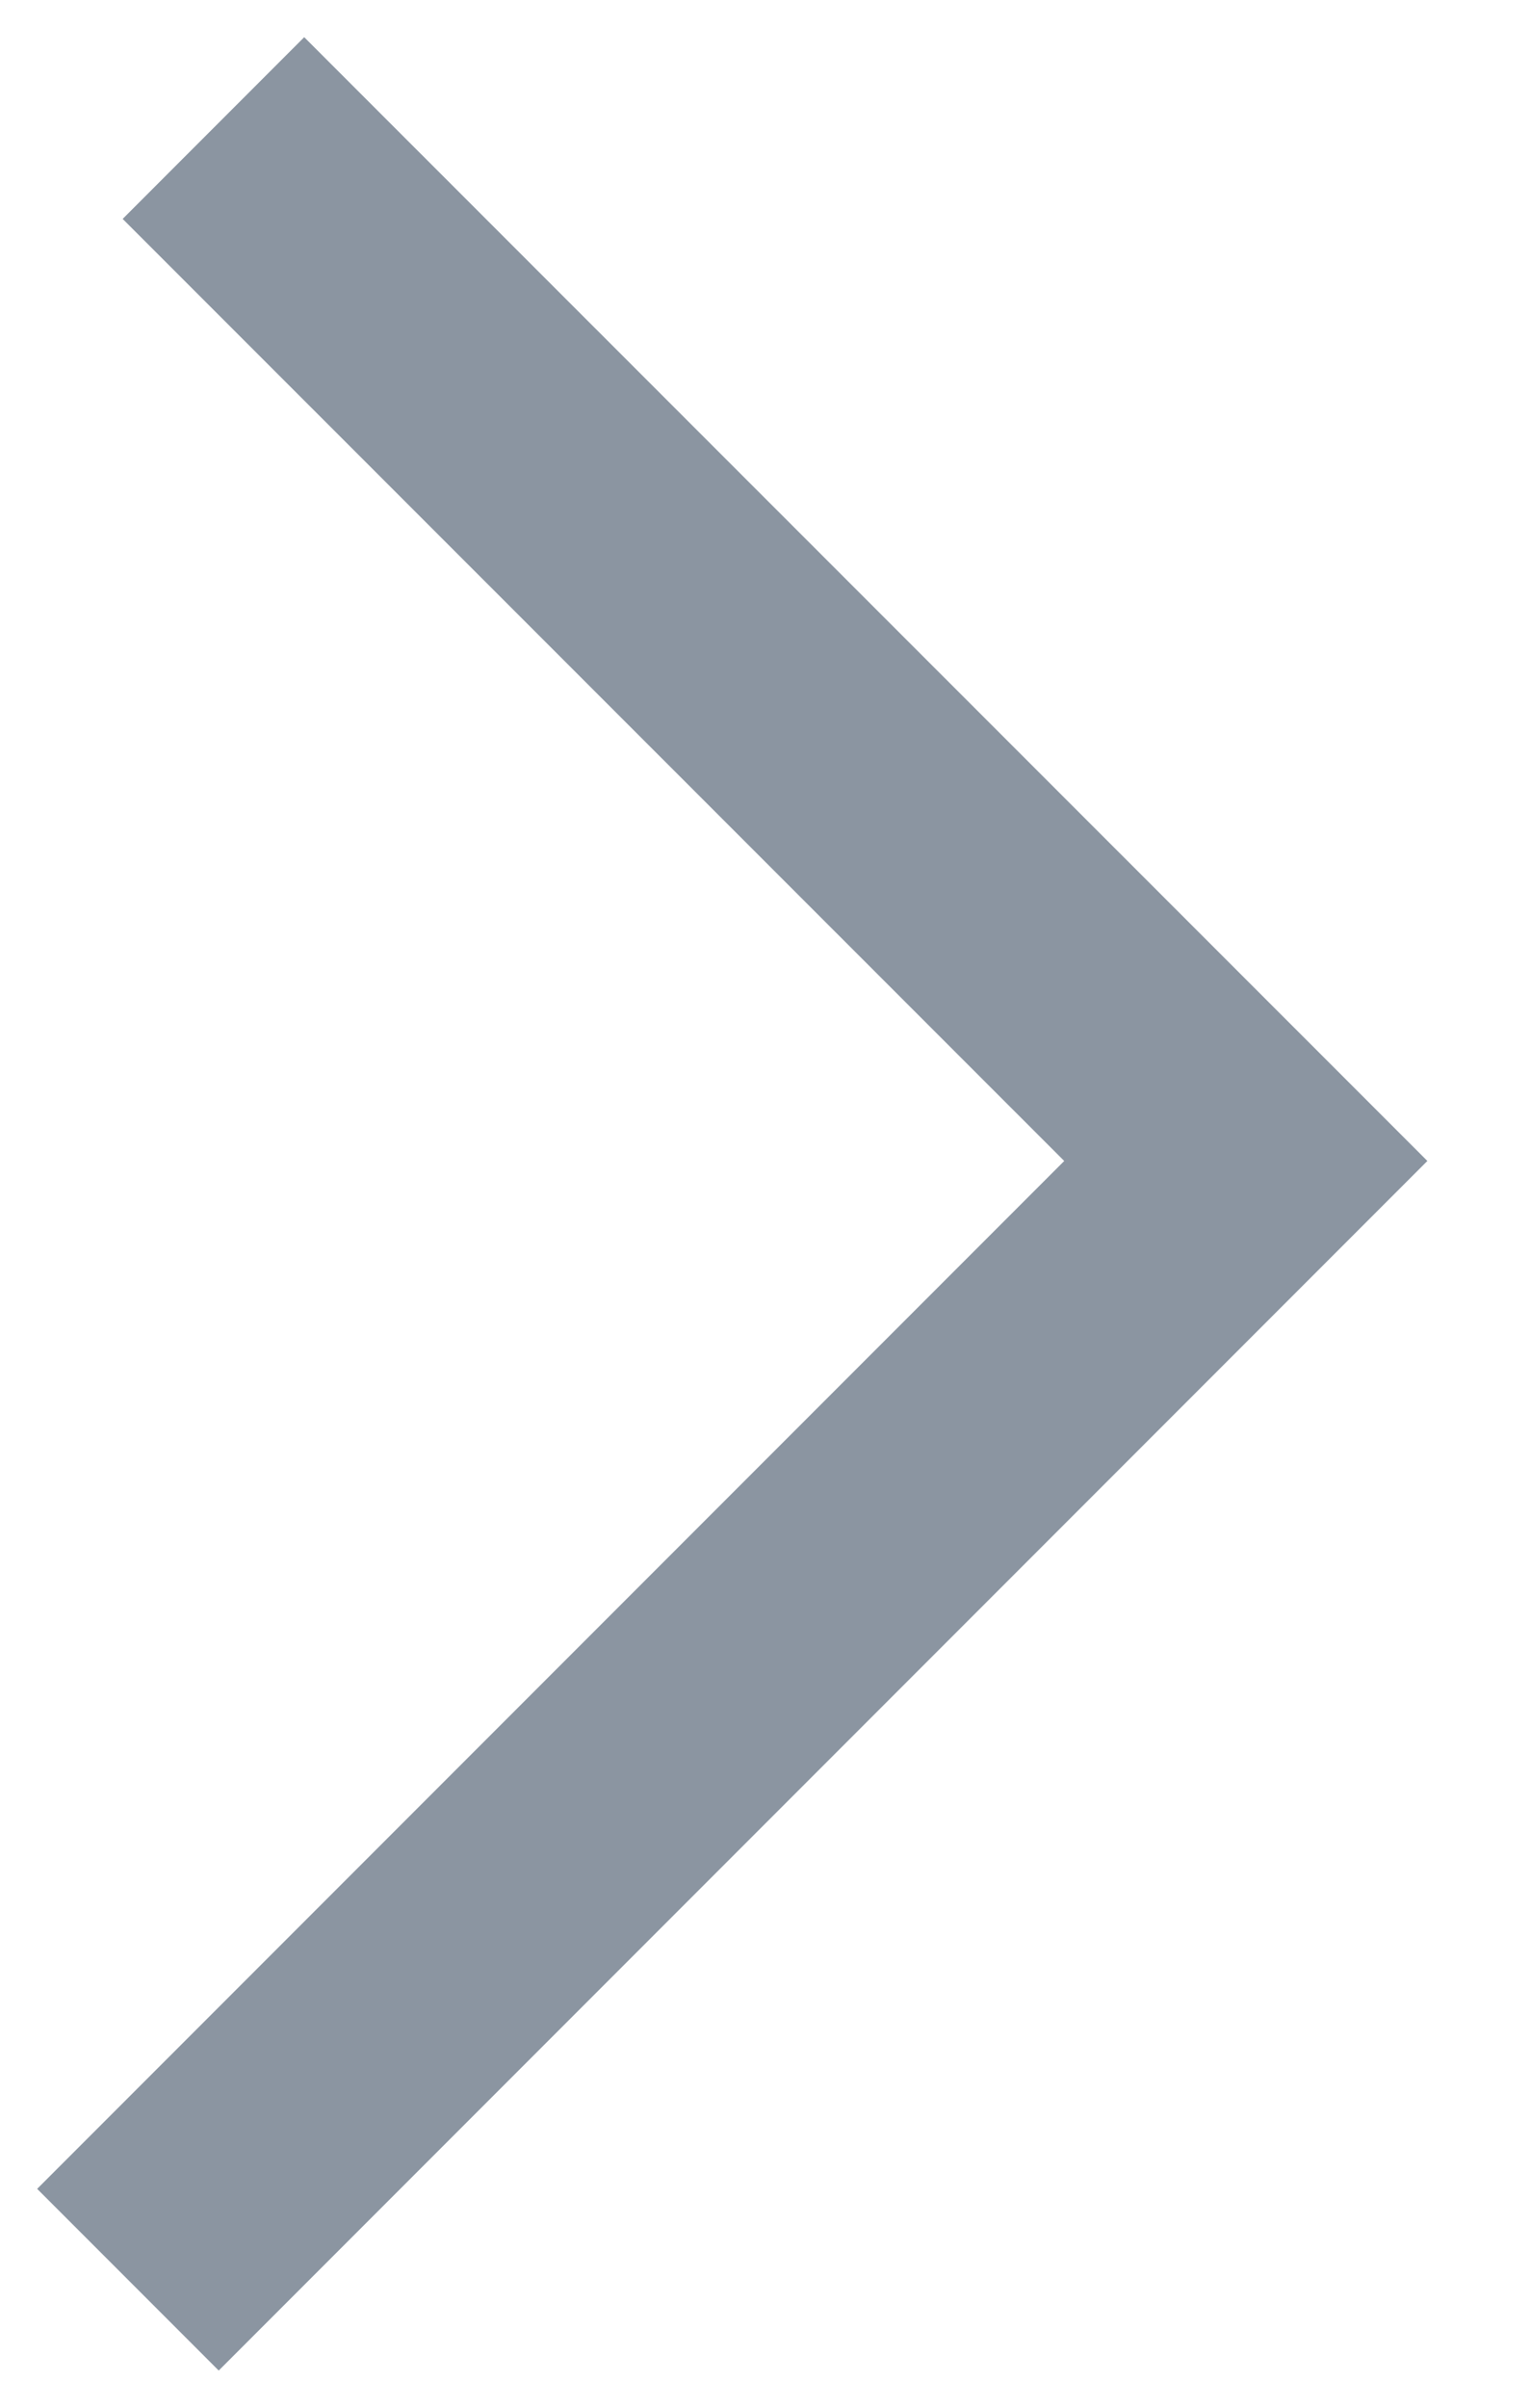 <svg width="7" height="11" viewBox="0 0 7 11" fill="none" xmlns="http://www.w3.org/2000/svg">
<path d="M1.391 1L5.696 5.304L1 10" stroke="#8B95A1" stroke-width="1.174" stroke-linecap="square"/>
</svg>
